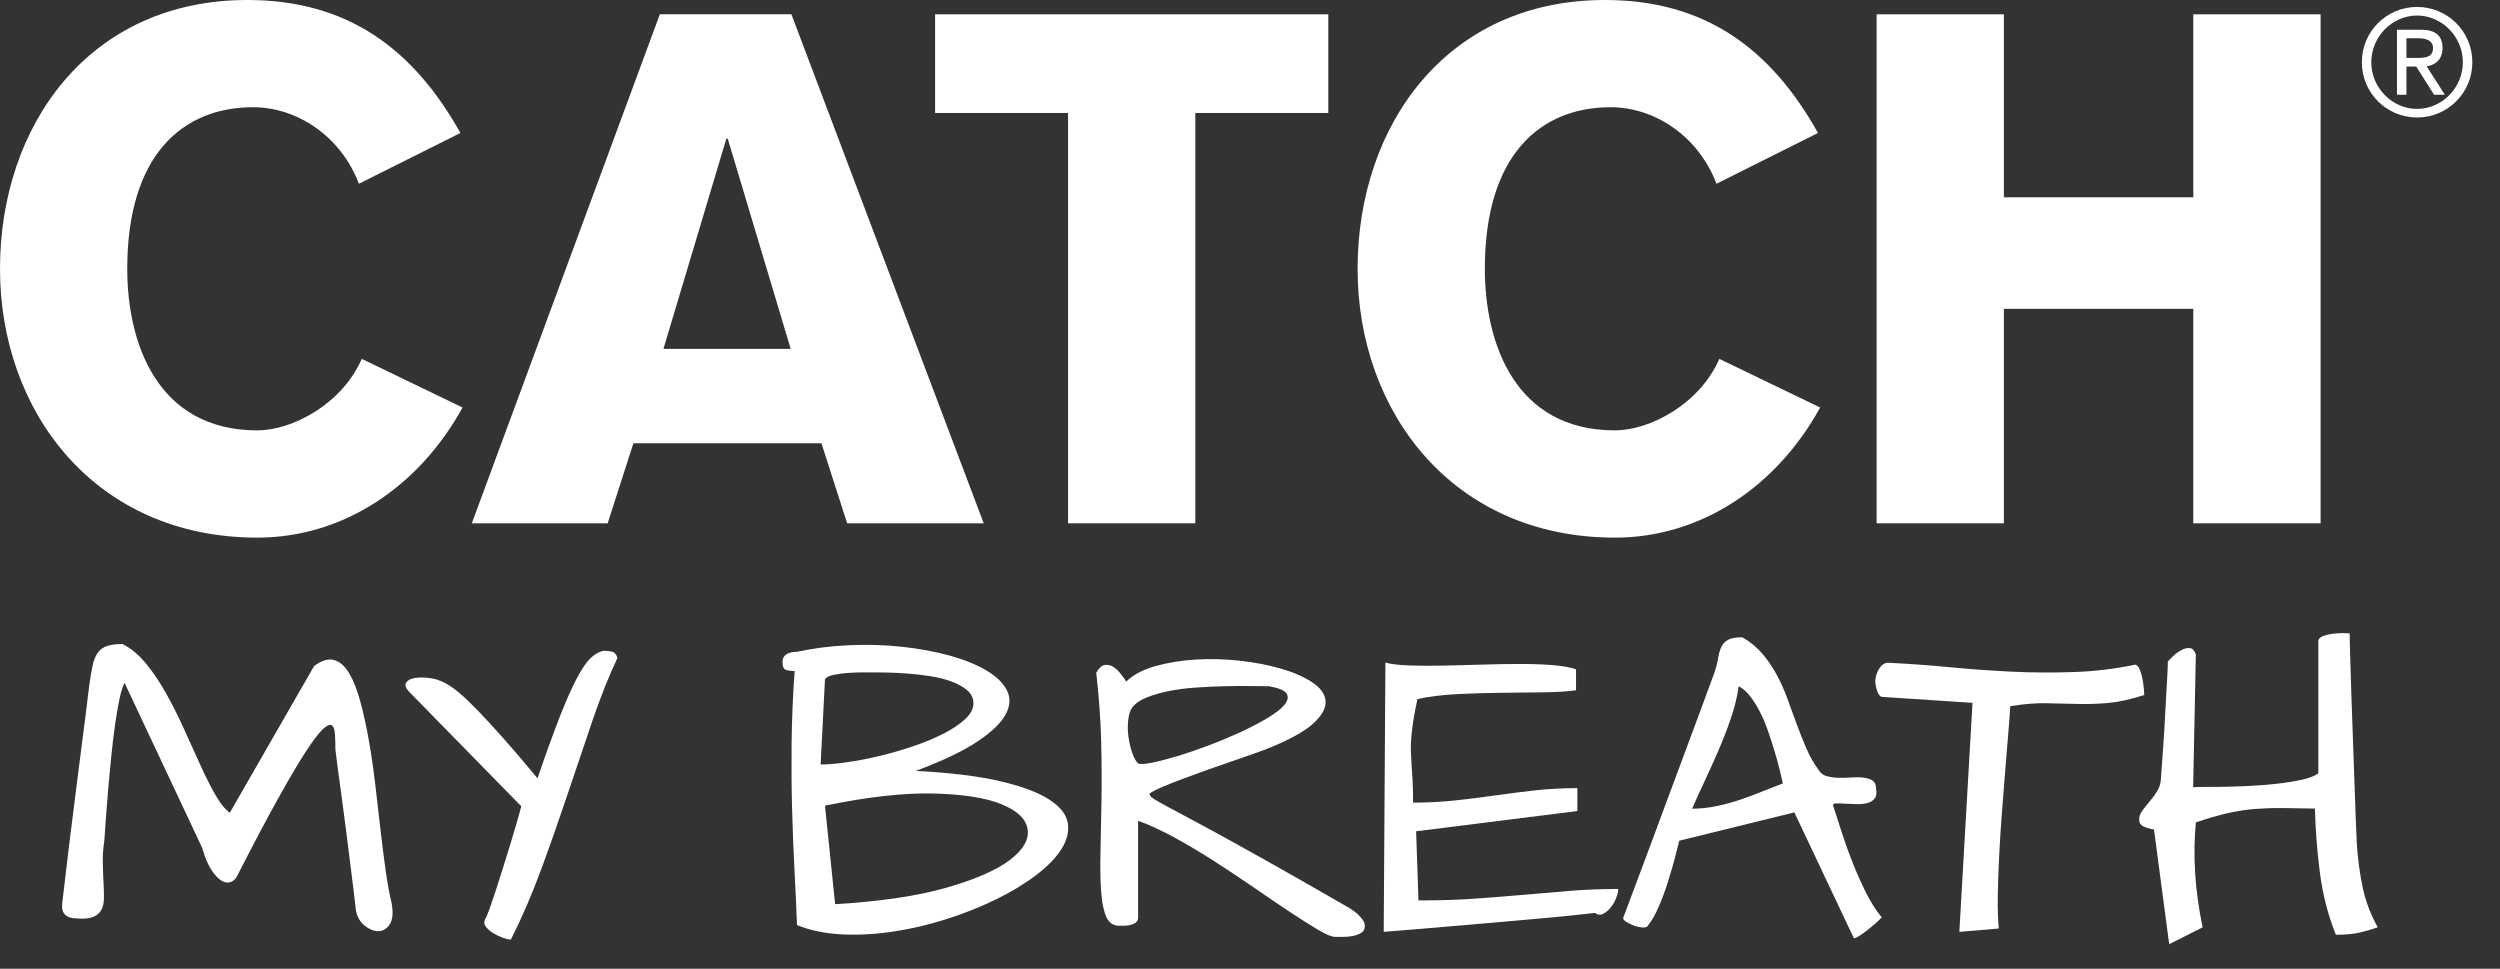 <?xml version="1.0" encoding="UTF-8"?>
<svg width="80px" height="31px" viewBox="0 0 80 31" version="1.1" xmlns="http://www.w3.org/2000/svg" xmlns:xlink="http://www.w3.org/1999/xlink">
    <rect x="0" y="0" width="80" height="31" fill="#333333" stroke="none"/>
    <!-- Generator: Sketch 59.1 (86144) - https://sketch.com -->
    <title>logo-catch-white</title>
    <desc>Created with Sketch.</desc>
    <g id="symbols" stroke="none" stroke-width="1" fill="none" fill-rule="evenodd">
        <g id="component-/-footer-2" transform="translate(-165, -37)" fill="#FFFFFF">
            <g id="logo-/-ask-listen-learn-respons-discovery-lockup" transform="translate(30, 33)">
                <g id="logo-catch-white" transform="translate(135, 4)">
                    <g id="Group-9">
                        <path d="M11.392,29.149 C11.377,29.02 11.354,28.82 11.322,28.55 C11.289,28.28 11.251,27.976 11.208,27.638 C11.165,27.3 11.119,26.943 11.074,26.569 C11.027,26.195 10.98,25.838 10.933,25.5 C10.886,25.162 10.844,24.857 10.809,24.588 C10.772,24.318 10.748,24.118 10.733,23.988 C10.733,23.802 10.728,23.632 10.717,23.481 C10.706,23.33 10.67,23.238 10.609,23.206 C10.548,23.173 10.453,23.219 10.323,23.341 C10.194,23.463 10.012,23.704 9.778,24.064 C9.543,24.424 9.249,24.924 8.893,25.565 C8.536,26.205 8.102,27.026 7.591,28.026 C7.541,28.127 7.471,28.194 7.381,28.226 C7.29,28.258 7.193,28.244 7.089,28.183 C6.985,28.122 6.877,28.006 6.765,27.837 C6.654,27.668 6.555,27.433 6.469,27.13 L3.986,21.851 C3.928,21.959 3.874,22.132 3.823,22.369 C3.773,22.607 3.726,22.878 3.683,23.184 C3.64,23.49 3.6,23.818 3.564,24.167 C3.528,24.516 3.496,24.857 3.467,25.192 C3.438,25.527 3.414,25.844 3.392,26.142 C3.37,26.442 3.351,26.695 3.338,26.903 C3.302,27.134 3.285,27.359 3.289,27.578 C3.293,27.798 3.3,28.003 3.31,28.194 C3.321,28.384 3.327,28.559 3.327,28.717 C3.327,28.876 3.3,29.007 3.246,29.111 C3.192,29.216 3.102,29.293 2.976,29.344 C2.85,29.394 2.669,29.408 2.431,29.387 C2.28,29.387 2.165,29.349 2.086,29.273 C2.006,29.198 1.974,29.081 1.989,28.922 C2.024,28.642 2.067,28.28 2.118,27.837 C2.168,27.395 2.226,26.92 2.291,26.412 C2.355,25.904 2.42,25.39 2.485,24.869 C2.55,24.347 2.611,23.868 2.669,23.432 C2.726,22.997 2.773,22.626 2.808,22.32 C2.845,22.015 2.869,21.822 2.884,21.743 C2.913,21.541 2.945,21.369 2.981,21.224 C3.017,21.081 3.071,20.962 3.143,20.868 C3.215,20.775 3.313,20.709 3.435,20.669 C3.557,20.629 3.719,20.609 3.921,20.609 C4.194,20.746 4.448,20.959 4.682,21.246 C4.916,21.534 5.134,21.86 5.335,22.223 C5.536,22.587 5.727,22.968 5.907,23.368 C6.087,23.767 6.258,24.145 6.42,24.501 C6.582,24.857 6.74,25.17 6.895,25.441 C7.05,25.71 7.203,25.9 7.354,26.008 L10.053,21.311 C10.298,21.131 10.511,21.068 10.695,21.122 C10.879,21.176 11.039,21.318 11.176,21.549 C11.313,21.779 11.431,22.081 11.532,22.456 C11.633,22.83 11.723,23.24 11.802,23.686 C11.881,24.133 11.95,24.602 12.007,25.095 C12.064,25.588 12.12,26.069 12.174,26.537 C12.228,27.005 12.284,27.445 12.341,27.859 C12.4,28.273 12.464,28.627 12.536,28.922 C12.587,29.225 12.563,29.446 12.466,29.587 C12.369,29.726 12.249,29.797 12.104,29.797 C11.96,29.797 11.817,29.739 11.673,29.624 C11.528,29.509 11.435,29.351 11.392,29.149" id="Fill-1"></path>
                        <path d="M16.348,30.067 C16.29,30.067 16.209,30.048 16.105,30.013 C16.001,29.977 15.9,29.93 15.802,29.872 C15.705,29.815 15.624,29.748 15.56,29.673 C15.495,29.597 15.48,29.516 15.516,29.43 C15.552,29.373 15.599,29.264 15.657,29.106 C15.714,28.948 15.779,28.759 15.851,28.539 C15.923,28.32 15.998,28.084 16.077,27.832 C16.157,27.58 16.234,27.33 16.31,27.082 C16.385,26.833 16.456,26.598 16.521,26.374 C16.585,26.152 16.64,25.961 16.682,25.802 L13.077,22.121 C12.99,22.02 12.957,21.941 12.979,21.883 C13.001,21.826 13.044,21.78 13.109,21.748 C13.174,21.716 13.244,21.696 13.319,21.689 C13.395,21.682 13.447,21.678 13.476,21.678 C13.598,21.678 13.719,21.689 13.837,21.711 C13.956,21.732 14.084,21.777 14.221,21.845 C14.357,21.914 14.511,22.018 14.68,22.158 C14.849,22.299 15.05,22.49 15.284,22.731 C15.518,22.972 15.791,23.269 16.105,23.622 C16.418,23.974 16.783,24.403 17.2,24.906 C17.474,24.107 17.712,23.45 17.913,22.936 C18.115,22.421 18.296,22.011 18.459,21.705 C18.62,21.399 18.769,21.181 18.906,21.052 C19.043,20.922 19.184,20.847 19.327,20.825 C19.414,20.825 19.499,20.834 19.581,20.852 C19.664,20.87 19.723,20.937 19.759,21.052 C19.478,21.649 19.21,22.322 18.955,23.071 C18.699,23.82 18.437,24.596 18.167,25.403 C17.897,26.209 17.615,27.013 17.319,27.816 C17.024,28.619 16.7,29.369 16.348,30.067" id="Fill-2"></path>
                        <path d="M26.724,28.933 C28.177,28.847 29.367,28.67 30.292,28.404 C31.217,28.138 31.894,27.842 32.322,27.514 C32.75,27.186 32.937,26.859 32.883,26.532 C32.829,26.204 32.548,25.937 32.041,25.732 C31.534,25.527 30.807,25.414 29.86,25.392 C28.914,25.37 27.76,25.5 26.399,25.781 L26.724,28.933 Z M27.922,21.516 L27.642,21.516 C27.49,21.516 27.328,21.521 27.156,21.532 C26.983,21.543 26.821,21.565 26.67,21.597 C26.519,21.63 26.428,21.678 26.399,21.743 L26.26,24.464 C26.482,24.464 26.76,24.44 27.091,24.393 C27.422,24.347 27.769,24.28 28.133,24.193 C28.496,24.107 28.858,24.003 29.217,23.881 C29.578,23.759 29.9,23.625 30.184,23.481 C30.468,23.337 30.7,23.182 30.88,23.017 C31.06,22.851 31.15,22.682 31.15,22.509 C31.15,22.344 31.085,22.205 30.956,22.094 C30.826,21.982 30.661,21.889 30.46,21.813 C30.257,21.737 30.033,21.68 29.784,21.64 C29.537,21.601 29.292,21.572 29.051,21.554 C28.809,21.536 28.588,21.525 28.387,21.521 C28.185,21.518 28.03,21.516 27.922,21.516 L27.922,21.516 Z M25.504,29.602 C25.482,29.027 25.455,28.433 25.423,27.821 C25.39,27.209 25.366,26.57 25.347,25.905 C25.329,25.239 25.324,24.539 25.331,23.805 C25.338,23.071 25.37,22.293 25.428,21.473 C25.328,21.473 25.237,21.462 25.158,21.44 C25.079,21.419 25.04,21.332 25.04,21.182 C25.04,21.074 25.081,20.992 25.164,20.938 C25.246,20.884 25.36,20.858 25.504,20.858 C26.037,20.743 26.592,20.672 27.172,20.647 C27.751,20.621 28.313,20.638 28.856,20.696 C29.399,20.753 29.907,20.847 30.379,20.976 C30.85,21.106 31.244,21.264 31.56,21.452 C31.878,21.639 32.097,21.851 32.219,22.088 C32.342,22.326 32.329,22.583 32.181,22.861 C32.034,23.138 31.729,23.429 31.269,23.735 C30.808,24.041 30.153,24.352 29.304,24.669 C30.413,24.726 31.312,24.836 32.003,24.998 C32.694,25.16 33.216,25.354 33.568,25.581 C33.921,25.808 34.121,26.056 34.167,26.326 C34.214,26.596 34.15,26.873 33.974,27.157 C33.798,27.442 33.524,27.724 33.153,28.005 C32.782,28.286 32.354,28.545 31.869,28.782 C31.382,29.019 30.858,29.229 30.297,29.408 C29.736,29.588 29.17,29.721 28.602,29.808 C28.034,29.894 27.481,29.925 26.945,29.9 C26.409,29.874 25.928,29.775 25.504,29.602 L25.504,29.602 Z" id="Fill-3"></path>
                        <path d="M36.224,22.65 C36.16,22.75 36.118,22.886 36.101,23.055 C36.083,23.224 36.086,23.399 36.111,23.578 C36.136,23.758 36.176,23.928 36.23,24.086 C36.284,24.244 36.347,24.36 36.419,24.431 C36.498,24.46 36.651,24.451 36.878,24.404 C37.105,24.357 37.372,24.287 37.682,24.193 C37.992,24.1 38.323,23.986 38.675,23.854 C39.028,23.721 39.365,23.58 39.685,23.433 C40.005,23.285 40.293,23.136 40.548,22.984 C40.804,22.833 40.987,22.691 41.099,22.558 C41.21,22.425 41.236,22.306 41.175,22.202 C41.114,22.098 40.924,22.016 40.608,21.959 C40.45,21.959 40.243,21.957 39.987,21.953 C39.732,21.95 39.458,21.952 39.167,21.959 C38.875,21.966 38.575,21.98 38.265,22.002 C37.956,22.023 37.665,22.061 37.396,22.115 C37.126,22.169 36.887,22.239 36.678,22.326 C36.469,22.412 36.318,22.52 36.224,22.65 M36.419,29.365 C36.419,29.437 36.392,29.491 36.338,29.527 C36.284,29.563 36.223,29.588 36.154,29.603 C36.086,29.617 36.019,29.624 35.955,29.624 L35.814,29.624 C35.627,29.624 35.49,29.531 35.404,29.343 C35.318,29.156 35.262,28.888 35.237,28.539 C35.211,28.19 35.204,27.77 35.215,27.282 C35.226,26.792 35.237,26.248 35.247,25.651 C35.258,25.054 35.255,24.408 35.237,23.713 C35.219,23.019 35.166,22.29 35.08,21.527 C35.166,21.376 35.258,21.293 35.355,21.279 C35.452,21.264 35.544,21.286 35.631,21.343 C35.717,21.401 35.796,21.477 35.868,21.57 C35.94,21.664 35.998,21.743 36.041,21.808 C36.264,21.592 36.574,21.428 36.97,21.317 C37.365,21.205 37.796,21.134 38.26,21.106 C38.724,21.077 39.197,21.09 39.679,21.144 C40.161,21.197 40.601,21.282 40.996,21.398 C41.393,21.512 41.721,21.657 41.984,21.829 C42.247,22.002 42.391,22.196 42.416,22.412 C42.442,22.628 42.325,22.862 42.066,23.114 C41.806,23.366 41.349,23.629 40.694,23.902 C40.593,23.945 40.438,24.005 40.23,24.08 C40.021,24.156 39.783,24.238 39.517,24.329 C39.252,24.419 38.976,24.514 38.691,24.615 C38.407,24.716 38.136,24.814 37.876,24.912 C37.617,25.009 37.39,25.098 37.197,25.181 C37.002,25.264 36.865,25.335 36.786,25.392 C36.786,25.435 36.804,25.473 36.84,25.505 C36.876,25.538 36.96,25.592 37.094,25.667 C37.227,25.743 37.43,25.853 37.704,25.997 C37.977,26.141 38.351,26.342 38.827,26.601 C39.301,26.86 39.895,27.19 40.608,27.589 C41.32,27.989 42.187,28.484 43.21,29.074 C43.246,29.103 43.291,29.134 43.345,29.171 C43.399,29.207 43.449,29.25 43.496,29.301 C43.542,29.351 43.584,29.403 43.62,29.456 C43.656,29.511 43.674,29.57 43.674,29.635 C43.674,29.729 43.638,29.799 43.566,29.846 C43.494,29.892 43.408,29.926 43.307,29.948 C43.206,29.969 43.102,29.98 42.994,29.98 L42.724,29.98 C42.616,29.98 42.435,29.905 42.179,29.753 C41.923,29.603 41.619,29.41 41.266,29.176 C40.914,28.942 40.529,28.681 40.112,28.393 C39.694,28.106 39.269,27.823 38.837,27.546 C38.405,27.269 37.981,27.017 37.563,26.79 C37.145,26.563 36.764,26.389 36.419,26.266 L36.419,29.365" id="Fill-4"></path>
                        <path d="M44.333,21.203 C44.521,21.254 44.777,21.284 45.105,21.295 C45.433,21.306 45.792,21.307 46.185,21.3 C46.577,21.293 46.987,21.282 47.415,21.268 C47.844,21.254 48.25,21.247 48.636,21.247 C49.02,21.247 49.371,21.259 49.688,21.284 C50.005,21.31 50.253,21.354 50.433,21.419 L50.433,22.088 C50.188,22.125 49.853,22.146 49.429,22.154 C49.004,22.161 48.551,22.166 48.069,22.169 C47.586,22.173 47.104,22.187 46.623,22.212 C46.139,22.238 45.719,22.29 45.359,22.369 C45.294,22.664 45.247,22.911 45.219,23.109 C45.19,23.307 45.17,23.479 45.159,23.627 C45.148,23.774 45.144,23.913 45.148,24.043 C45.152,24.172 45.159,24.31 45.17,24.458 C45.181,24.606 45.191,24.777 45.202,24.971 C45.213,25.165 45.219,25.403 45.219,25.684 C45.679,25.684 46.127,25.661 46.563,25.614 C46.998,25.567 47.43,25.513 47.859,25.452 C48.286,25.39 48.716,25.337 49.148,25.289 C49.58,25.243 50.023,25.22 50.476,25.22 L50.476,25.953 L45.316,26.601 L45.391,28.814 C46.067,28.814 46.68,28.795 47.226,28.755 C47.774,28.715 48.294,28.674 48.787,28.631 C49.28,28.588 49.767,28.546 50.25,28.507 C50.732,28.467 51.243,28.447 51.783,28.447 C51.783,28.527 51.761,28.622 51.718,28.734 C51.675,28.845 51.616,28.946 51.545,29.036 C51.473,29.126 51.392,29.194 51.302,29.241 C51.212,29.288 51.124,29.279 51.038,29.214 C50.541,29.272 49.992,29.327 49.391,29.381 C48.79,29.435 48.182,29.489 47.567,29.543 C46.951,29.597 46.357,29.648 45.785,29.695 C45.213,29.742 44.711,29.783 44.279,29.819 L44.333,21.203" id="Fill-5"></path>
                        <path d="M55.637,21.959 C55.594,22.283 55.513,22.62 55.394,22.968 C55.276,23.317 55.143,23.663 54.995,24.005 C54.847,24.347 54.698,24.678 54.547,24.998 C54.396,25.318 54.263,25.611 54.148,25.878 C54.406,25.878 54.665,25.851 54.925,25.797 C55.184,25.743 55.436,25.674 55.681,25.592 C55.925,25.509 56.162,25.421 56.393,25.327 C56.624,25.234 56.843,25.147 57.052,25.068 C57.03,24.967 56.998,24.829 56.954,24.652 C56.911,24.476 56.859,24.285 56.798,24.08 C56.737,23.875 56.668,23.661 56.593,23.438 C56.517,23.215 56.431,23.006 56.334,22.812 C56.237,22.617 56.13,22.445 56.015,22.293 C55.9,22.142 55.774,22.031 55.637,21.959 M52.723,29.635 C52.694,29.671 52.634,29.686 52.544,29.678 C52.454,29.671 52.362,29.65 52.269,29.613 C52.175,29.578 52.095,29.536 52.026,29.489 C51.958,29.442 51.931,29.401 51.945,29.365 C52.017,29.171 52.13,28.869 52.285,28.458 C52.44,28.048 52.612,27.586 52.804,27.071 C52.994,26.556 53.195,26.015 53.407,25.446 C53.62,24.877 53.822,24.336 54.012,23.821 C54.204,23.307 54.374,22.846 54.525,22.439 C54.676,22.033 54.788,21.729 54.86,21.527 C54.917,21.362 54.957,21.208 54.979,21.068 C55,20.928 55.035,20.808 55.081,20.707 C55.128,20.606 55.2,20.528 55.297,20.474 C55.394,20.42 55.547,20.393 55.756,20.393 C56.015,20.544 56.231,20.723 56.404,20.928 C56.576,21.133 56.728,21.356 56.857,21.597 C56.987,21.838 57.1,22.092 57.197,22.359 C57.295,22.624 57.392,22.891 57.489,23.157 C57.586,23.424 57.69,23.686 57.802,23.945 C57.913,24.205 58.052,24.445 58.218,24.669 C58.275,24.755 58.36,24.813 58.471,24.841 C58.583,24.87 58.705,24.886 58.838,24.89 C58.972,24.893 59.108,24.89 59.249,24.879 C59.389,24.868 59.517,24.87 59.632,24.885 C59.747,24.899 59.843,24.93 59.918,24.976 C59.993,25.024 60.032,25.104 60.032,25.22 C60.06,25.371 60.046,25.482 59.988,25.554 C59.93,25.626 59.85,25.674 59.746,25.7 C59.641,25.725 59.522,25.736 59.389,25.732 C59.256,25.728 59.133,25.724 59.022,25.716 C58.91,25.709 58.818,25.707 58.747,25.711 C58.675,25.714 58.646,25.738 58.66,25.781 C58.747,26.047 58.842,26.342 58.946,26.666 C59.051,26.99 59.167,27.314 59.297,27.638 C59.426,27.962 59.567,28.275 59.718,28.577 C59.87,28.879 60.034,29.138 60.215,29.354 C60.179,29.398 60.114,29.461 60.021,29.543 C59.927,29.626 59.832,29.705 59.734,29.78 C59.637,29.856 59.548,29.919 59.465,29.969 C59.382,30.02 59.333,30.034 59.319,30.013 L57.419,25.996 L53.737,26.903 C53.701,27.048 53.653,27.237 53.592,27.47 C53.53,27.704 53.458,27.953 53.375,28.215 C53.293,28.478 53.198,28.737 53.089,28.992 C52.982,29.248 52.859,29.462 52.723,29.635" id="Fill-6"></path>
                        <path d="M63.12,22.491 L60.237,22.301 C60.201,22.301 60.168,22.283 60.14,22.247 C60.111,22.212 60.088,22.166 60.069,22.111 C60.051,22.056 60.037,22 60.026,21.944 C60.016,21.89 60.01,21.842 60.01,21.802 C60.01,21.668 60.05,21.535 60.129,21.405 C60.208,21.274 60.306,21.208 60.421,21.208 C61.075,21.24 61.734,21.288 62.396,21.351 C63.059,21.414 63.722,21.462 64.389,21.494 C65.054,21.525 65.716,21.529 66.375,21.505 C67.033,21.482 67.686,21.403 68.334,21.268 C68.385,21.284 68.427,21.331 68.464,21.41 C68.5,21.489 68.529,21.58 68.55,21.683 C68.572,21.786 68.588,21.891 68.599,21.998 C68.609,22.104 68.615,22.186 68.615,22.242 C68.168,22.384 67.778,22.469 67.443,22.497 C67.109,22.524 66.784,22.534 66.466,22.526 C66.149,22.519 65.824,22.51 65.489,22.503 C65.155,22.495 64.768,22.526 64.329,22.598 C64.314,22.859 64.291,23.172 64.259,23.536 C64.226,23.901 64.194,24.294 64.162,24.718 C64.129,25.141 64.094,25.583 64.059,26.042 C64.023,26.501 63.995,26.951 63.973,27.39 C63.951,27.829 63.936,28.249 63.929,28.648 C63.922,29.049 63.933,29.403 63.961,29.712 L62.699,29.819 L63.12,22.491" id="Fill-7"></path>
                        <path d="M68.928,26.544 C68.799,26.522 68.687,26.49 68.594,26.447 C68.5,26.403 68.453,26.328 68.453,26.22 C68.453,26.127 68.488,26.033 68.556,25.939 C68.625,25.846 68.699,25.75 68.783,25.653 C68.866,25.556 68.943,25.452 69.015,25.34 C69.087,25.229 69.13,25.108 69.145,24.978 C69.152,24.885 69.162,24.739 69.177,24.541 C69.191,24.344 69.208,24.118 69.225,23.866 C69.244,23.614 69.26,23.35 69.274,23.073 C69.288,22.796 69.303,22.531 69.317,22.279 C69.332,22.028 69.344,21.802 69.355,21.605 C69.366,21.407 69.371,21.261 69.371,21.167 C69.421,21.11 69.488,21.043 69.571,20.967 C69.654,20.892 69.74,20.833 69.83,20.79 C69.92,20.746 70.004,20.73 70.084,20.74 C70.163,20.752 70.224,20.818 70.267,20.941 L70.181,25.194 C70.21,25.187 70.311,25.183 70.484,25.183 C70.656,25.183 70.868,25.182 71.12,25.178 C71.372,25.174 71.651,25.166 71.957,25.151 C72.263,25.137 72.559,25.113 72.848,25.081 C73.136,25.049 73.398,25.007 73.636,24.957 C73.873,24.906 74.057,24.838 74.187,24.751 L74.187,20.487 C74.208,20.43 74.26,20.384 74.343,20.352 C74.425,20.32 74.521,20.297 74.629,20.282 C74.737,20.268 74.843,20.26 74.947,20.26 C75.052,20.26 75.133,20.264 75.19,20.271 C75.19,20.437 75.196,20.695 75.207,21.049 C75.217,21.401 75.23,21.797 75.244,22.236 C75.259,22.675 75.275,23.14 75.293,23.629 C75.311,24.118 75.328,24.583 75.342,25.022 C75.356,25.46 75.37,25.856 75.385,26.21 C75.399,26.562 75.41,26.821 75.417,26.986 C75.446,27.461 75.507,27.924 75.601,28.374 C75.694,28.824 75.856,29.257 76.087,29.675 C75.899,29.74 75.707,29.796 75.508,29.842 C75.311,29.889 75.057,29.912 74.748,29.912 C74.496,29.286 74.325,28.62 74.235,27.915 C74.145,27.209 74.093,26.529 74.078,25.874 C73.705,25.867 73.366,25.862 73.064,25.858 C72.761,25.854 72.466,25.864 72.178,25.885 C71.89,25.907 71.594,25.952 71.288,26.02 C70.982,26.089 70.642,26.188 70.267,26.317 C70.217,26.843 70.21,27.386 70.245,27.947 C70.281,28.508 70.36,29.084 70.484,29.675 L69.414,30.214 L68.928,26.544" id="Fill-8"></path>
                        <path d="M11.485,5.88 C10.912,4.369 9.517,3.431 8.098,3.431 C5.857,3.431 4.072,4.942 4.072,8.602 C4.072,10.981 5.033,13.772 8.236,13.772 C9.334,13.772 10.935,12.948 11.576,11.484 L14.802,13.04 C13.406,15.579 10.981,17.204 8.236,17.204 C3.043,17.204 2.34479103e-13,13.177 2.34479103e-13,8.602 C2.34479103e-13,4.027 2.837,0 7.916,0 C11.118,0 13.223,1.556 14.733,4.255 L11.485,5.88" id="Fill-9"></path>
                        <path d="M25.302,11.164 L23.288,4.438 L23.243,4.438 L21.23,11.164 L25.302,11.164 Z M21.115,0.457 L25.325,0.457 L31.479,16.746 L27.109,16.746 L26.286,14.184 L20.269,14.184 L19.445,16.746 L15.098,16.746 L21.115,0.457 L21.115,0.457 Z" id="Fill-10"></path>
                        <polyline id="Fill-11" points="29.923 0.458 42.506 0.458 42.506 3.615 38.25 3.615 38.25 16.746 34.178 16.746 34.178 3.615 29.923 3.615 29.923 0.458"></polyline>
                        <path d="M54.927,5.88 C54.356,4.369 52.96,3.431 51.541,3.431 C49.3,3.431 47.515,4.942 47.515,8.602 C47.515,10.981 48.476,13.772 51.679,13.772 C52.777,13.772 54.378,12.948 55.019,11.484 L58.245,13.04 C56.849,15.579 54.424,17.204 51.679,17.204 C46.486,17.204 43.443,13.177 43.443,8.602 C43.443,4.027 46.28,0 51.359,0 C54.562,0 56.666,1.556 58.176,4.255 L54.927,5.88" id="Fill-12"></path>
                        <polyline id="Fill-13" points="60.052 0.458 64.124 0.458 64.124 6.314 70.186 6.314 70.186 0.458 74.259 0.458 74.259 16.746 70.186 16.746 70.186 9.883 64.124 9.883 64.124 16.746 60.052 16.746 60.052 0.458"></polyline>
                        <path d="M77.006,1.854 L77.366,1.854 C77.654,1.854 77.857,1.812 77.857,1.532 C77.857,1.315 77.664,1.225 77.393,1.225 L77.006,1.225 L77.006,1.854 Z M76.703,0.951 L77.475,0.951 C77.934,0.951 78.161,1.145 78.161,1.532 C78.161,1.921 77.914,2.081 77.654,2.124 L78.235,3.031 L77.89,3.031 L77.319,2.129 L77.006,2.129 L77.006,3.031 L76.703,3.031 L76.703,0.951 Z M77.346,3.485 C78.146,3.485 78.812,2.804 78.812,1.991 C78.812,1.179 78.146,0.497 77.346,0.497 C76.547,0.497 75.881,1.179 75.881,1.991 C75.881,2.804 76.547,3.485 77.346,3.485 L77.346,3.485 Z M77.346,0.222 C78.326,0.222 79.115,1.012 79.115,1.991 C79.115,2.97 78.326,3.76 77.346,3.76 C76.368,3.76 75.579,2.97 75.579,1.991 C75.579,1.012 76.368,0.222 77.346,0.222 L77.346,0.222 Z" id="Fill-14"></path>
                    </g>
                </g>
            </g>
        </g>
    </g>
</svg>